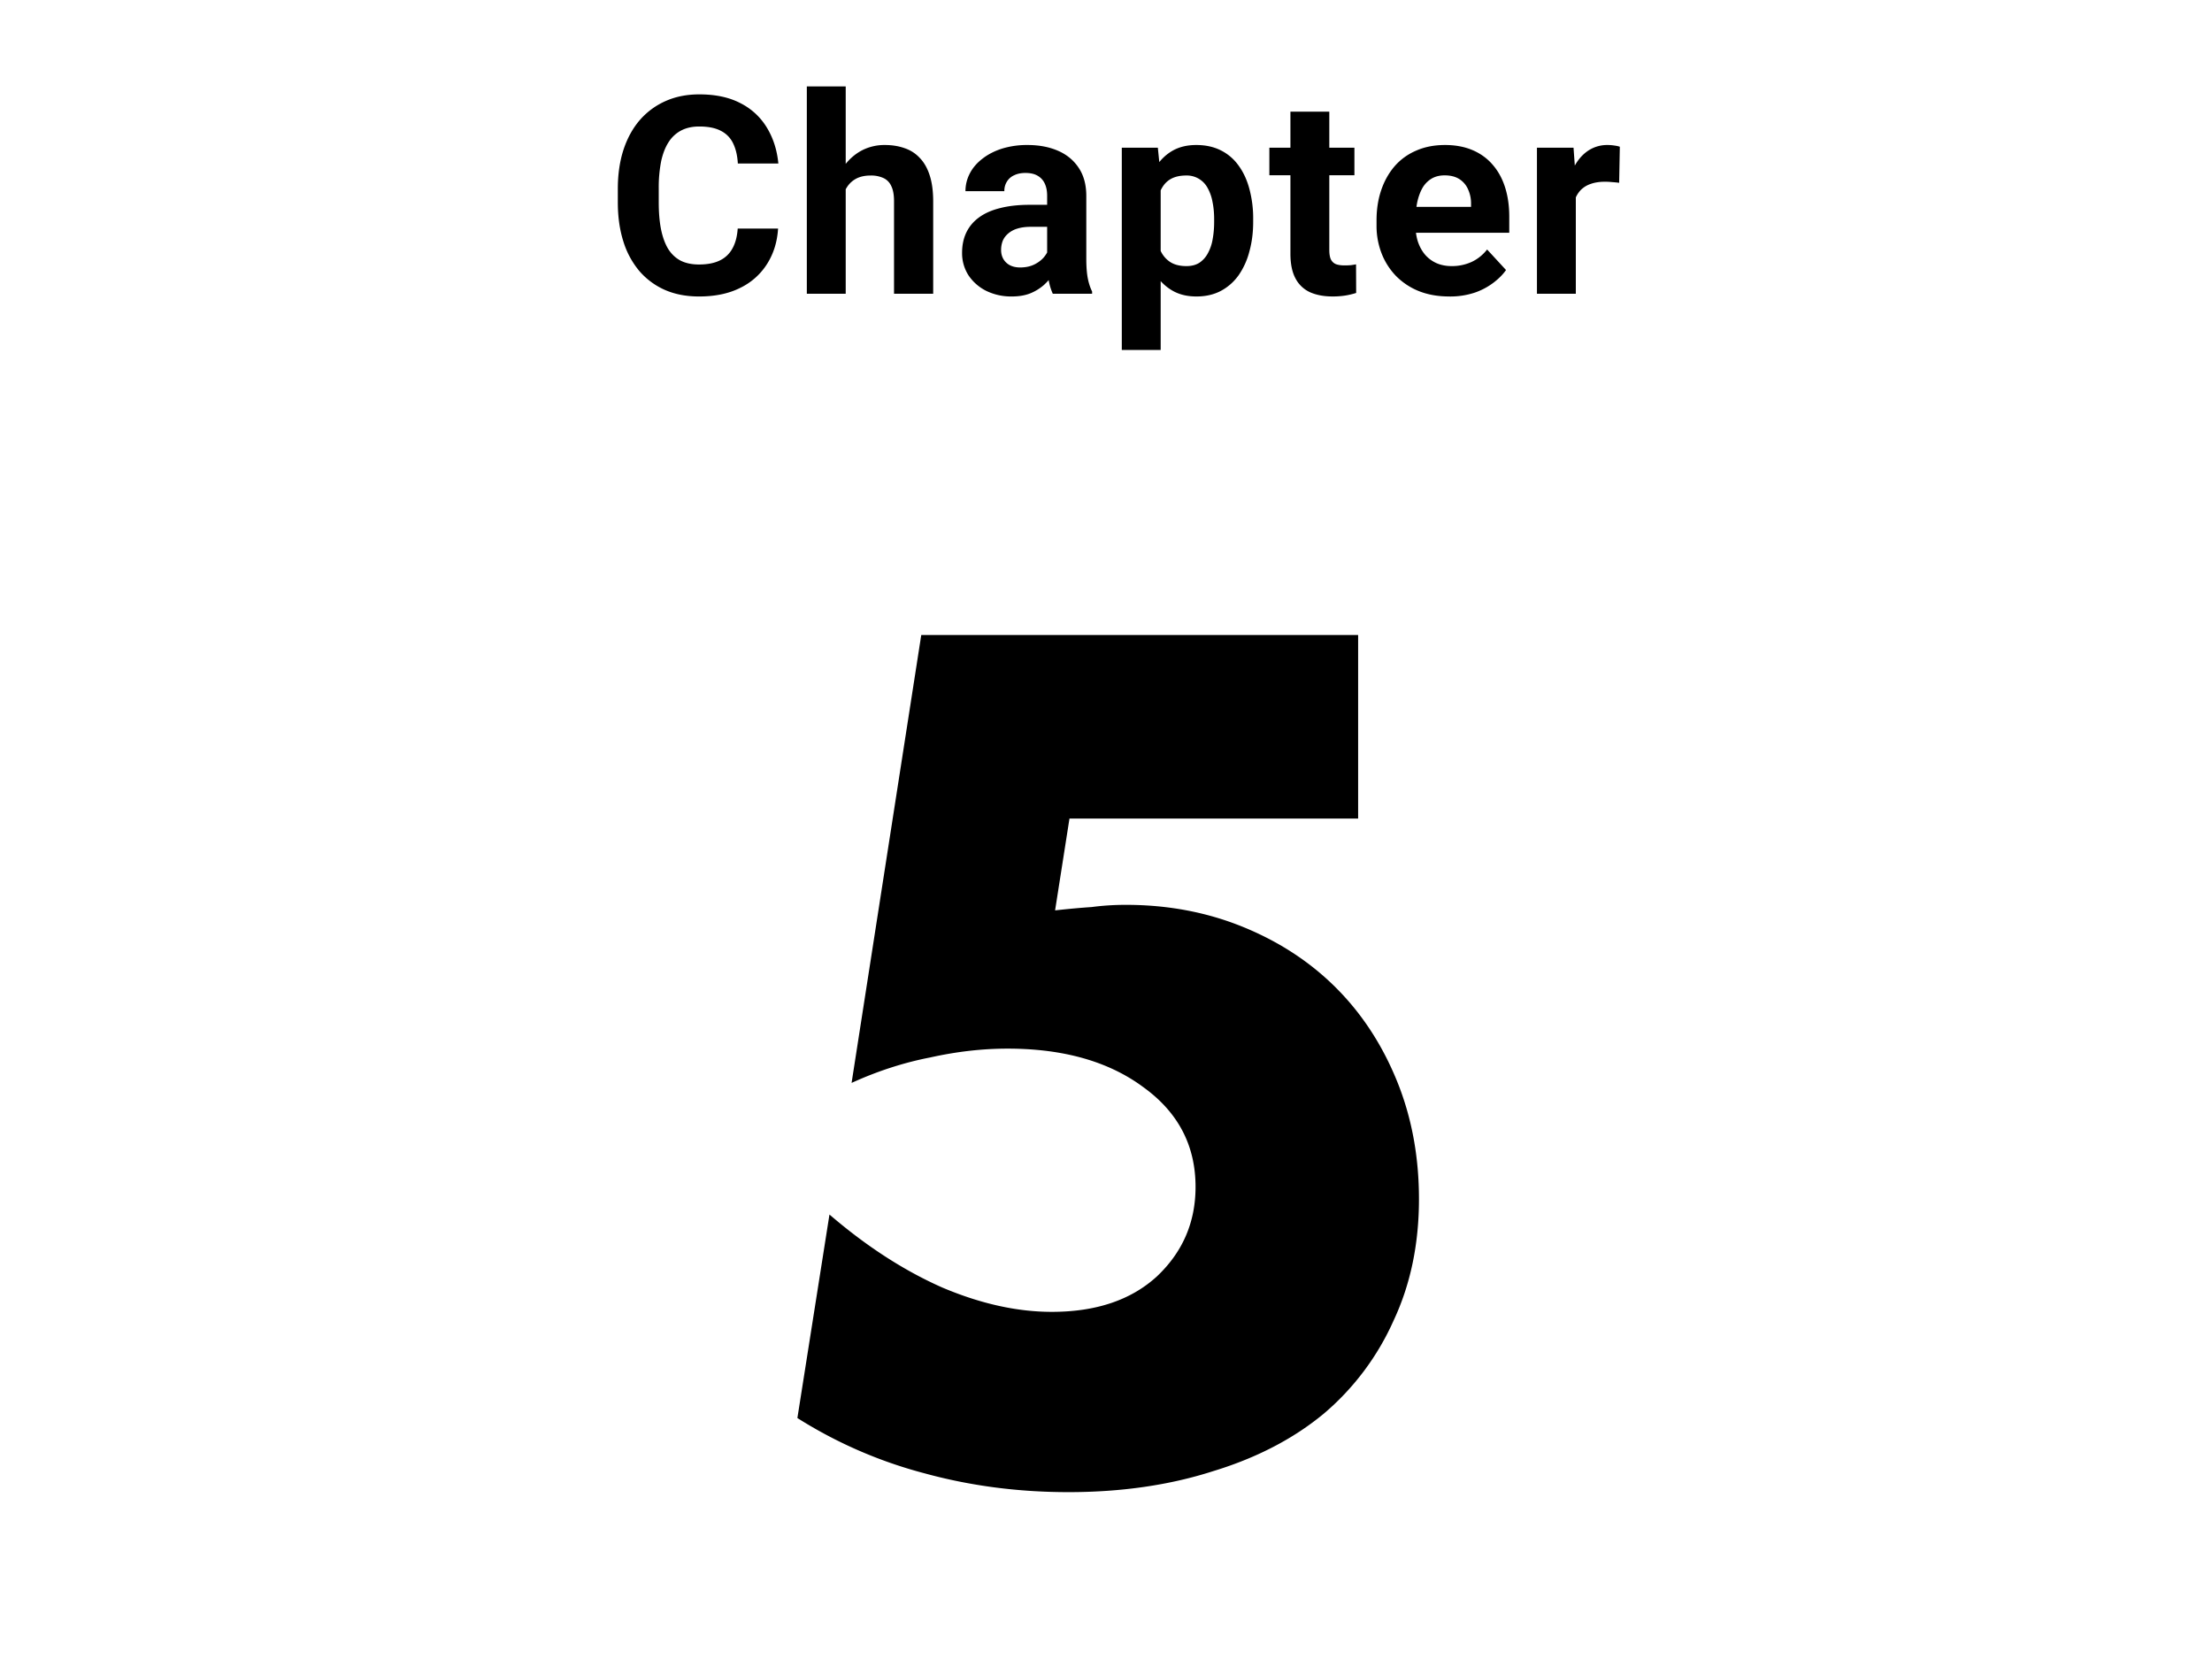 <svg width="128" height="96" fill="none" xmlns="http://www.w3.org/2000/svg"><path fill="#fff" d="M0 0h128v96H0z"/><path d="M42.688 13.227h2.336c-.047.765-.257 1.445-.632 2.039a3.771 3.771 0 01-1.555 1.39c-.662.334-1.458.5-2.39.5-.73 0-1.384-.125-1.962-.375a4.173 4.173 0 01-1.484-1.093 4.89 4.89 0 01-.93-1.72c-.213-.671-.32-1.424-.32-2.257v-.79c0-.832.11-1.585.328-2.257.224-.677.542-1.253.953-1.726a4.248 4.248 0 011.492-1.094c.578-.255 1.224-.383 1.938-.383.948 0 1.747.172 2.398.516a3.757 3.757 0 011.524 1.421c.364.605.583 1.292.656 2.063h-2.344c-.026-.458-.117-.846-.273-1.164a1.551 1.551 0 00-.711-.727c-.313-.166-.73-.25-1.25-.25-.39 0-.732.073-1.024.22a1.9 1.9 0 00-.734.663c-.198.297-.346.672-.445 1.125a7.78 7.78 0 00-.14 1.578v.805c0 .588.043 1.107.132 1.555.089.442.224.817.406 1.125.188.302.427.53.719.687.297.151.654.227 1.07.227.49 0 .894-.078 1.211-.235a1.62 1.62 0 00.727-.695c.172-.307.273-.69.304-1.148zM48.938 5v12h-2.25V5h2.25zm-.32 7.477H48c.005-.589.083-1.13.234-1.625.151-.5.367-.933.648-1.297.282-.37.618-.657 1.008-.86a2.832 2.832 0 011.313-.304c.416 0 .794.06 1.133.18.343.114.638.301.882.562.25.255.443.591.578 1.008.136.416.204.921.204 1.515V17h-2.266v-5.36c0-.374-.055-.669-.164-.882a.904.904 0 00-.461-.461 1.71 1.71 0 00-.734-.14c-.323 0-.6.06-.828.179-.224.12-.404.286-.54.5a2.22 2.22 0 00-.296.734 4.173 4.173 0 00-.094.907zm11.976 2.617v-3.766c0-.27-.044-.502-.133-.695a.989.989 0 00-.414-.461c-.182-.11-.42-.164-.71-.164-.25 0-.467.044-.65.133a.94.94 0 00-.421.367 1.015 1.015 0 00-.148.555h-2.25c0-.36.083-.701.25-1.024.166-.323.408-.607.726-.851.318-.25.695-.446 1.133-.586a4.89 4.89 0 011.484-.211c.657 0 1.24.109 1.75.328.51.219.912.547 1.203.984.297.438.446.985.446 1.64v3.618c0 .463.028.844.086 1.14.057.292.14.547.25.766V17h-2.274a3.25 3.25 0 01-.25-.86 7.08 7.08 0 01-.078-1.046zm.297-3.242l.016 1.273h-1.258c-.297 0-.555.034-.774.102a1.44 1.44 0 00-.539.289c-.14.12-.244.26-.312.421a1.46 1.46 0 00-.094.532c0 .193.044.367.133.523a.946.946 0 00.383.36c.166.083.362.125.586.125.338 0 .632-.068.882-.204.25-.135.443-.302.578-.5.141-.197.214-.385.22-.562l.593.953a3.857 3.857 0 01-.344.664c-.14.23-.32.445-.539.649a2.784 2.784 0 01-.789.492c-.307.125-.672.187-1.094.187a3.285 3.285 0 01-1.46-.32 2.663 2.663 0 01-1.032-.898 2.359 2.359 0 01-.375-1.313c0-.443.084-.836.25-1.18.167-.343.412-.633.735-.867.328-.24.737-.42 1.226-.539.49-.125 1.057-.187 1.703-.187h1.305zm6.273-1.68V20.25h-2.25V8.547H67l.164 1.625zm5.352 2.508v.164c0 .614-.073 1.185-.22 1.71a4.27 4.27 0 01-.624 1.376c-.276.385-.62.687-1.031.906-.407.213-.875.32-1.407.32-.515 0-.963-.104-1.343-.312a2.8 2.8 0 01-.961-.875 5.059 5.059 0 01-.618-1.32c-.156-.5-.275-1.037-.359-1.61v-.43c.084-.614.203-1.177.36-1.687a4.87 4.87 0 01.617-1.336c.26-.38.578-.675.953-.883.38-.208.825-.312 1.336-.312.536 0 1.008.101 1.414.304a2.78 2.78 0 011.031.875c.281.38.492.834.633 1.36a6.54 6.54 0 01.219 1.75zm-2.258.164v-.164c0-.36-.031-.69-.094-.992a2.574 2.574 0 00-.281-.805 1.367 1.367 0 00-.5-.531 1.347 1.347 0 00-.742-.196c-.308 0-.57.05-.79.149a1.317 1.317 0 00-.523.43 1.993 1.993 0 00-.305.671c-.067.26-.109.555-.125.883v1.086c.026.385.1.732.22 1.04.119.301.304.54.554.718.25.177.578.265.984.265.297 0 .547-.065.75-.195a1.5 1.5 0 00.492-.555 2.53 2.53 0 00.274-.812c.057-.307.086-.638.086-.992zm8.117-4.297v1.594h-4.922V8.547h4.922zM74.672 6.46h2.25v7.992c0 .245.03.432.093.563.068.13.167.221.297.273.13.047.294.07.492.07.141 0 .266-.005.375-.015a4.93 4.93 0 00.29-.047l.007 1.656a4.237 4.237 0 01-.625.149 4.644 4.644 0 01-.742.054c-.495 0-.927-.08-1.297-.242a1.787 1.787 0 01-.844-.797c-.198-.364-.296-.844-.296-1.437V6.46zm9.195 10.696c-.657 0-1.245-.104-1.766-.312a3.878 3.878 0 01-1.328-.883 3.922 3.922 0 01-.828-1.305 4.393 4.393 0 01-.29-1.594v-.312c0-.64.092-1.227.274-1.758.182-.531.443-.992.781-1.383.344-.39.76-.69 1.25-.898.49-.214 1.042-.32 1.657-.32.599 0 1.13.099 1.593.296.464.198.852.48 1.164.844.318.365.558.802.72 1.313.16.505.241 1.068.241 1.687v.938h-6.718v-1.5h4.507v-.172a1.95 1.95 0 00-.171-.836 1.326 1.326 0 00-.5-.594c-.225-.146-.51-.219-.86-.219-.297 0-.552.066-.766.196a1.51 1.51 0 00-.523.547c-.13.234-.23.51-.297.828a5.266 5.266 0 00-.094 1.031v.313c0 .338.047.65.141.937.099.287.237.534.414.742a1.9 1.9 0 00.656.485c.26.114.555.171.883.171a2.74 2.74 0 001.133-.234c.354-.161.659-.404.914-.726l1.094 1.187c-.177.255-.42.5-.727.734a3.879 3.879 0 01-1.094.578 4.512 4.512 0 01-1.46.22zm7.32-6.766V17h-2.25V8.547h2.117l.133 1.844zm2.546-1.898l-.039 2.086a5.446 5.446 0 00-.398-.039 4.03 4.03 0 00-.414-.023c-.318 0-.594.041-.828.125a1.47 1.47 0 00-.578.351 1.534 1.534 0 00-.344.57c-.073.225-.115.48-.125.766l-.453-.14c0-.547.054-1.05.164-1.508.11-.464.268-.867.476-1.211.214-.344.474-.61.782-.797a1.984 1.984 0 011.054-.281c.125 0 .253.01.383.03.13.017.237.04.32.071zM78.59 47.368H61.886l-.832 5.312c.768-.085 1.472-.15 2.112-.192.64-.085 1.301-.128 1.984-.128 2.432 0 4.693.427 6.784 1.28 2.09.853 3.883 2.027 5.376 3.52 1.493 1.493 2.667 3.285 3.52 5.376.853 2.09 1.28 4.373 1.28 6.848 0 2.603-.49 4.95-1.472 7.04a15.138 15.138 0 01-4.032 5.376c-1.75 1.45-3.883 2.56-6.4 3.328-2.517.81-5.312 1.216-8.384 1.216-2.901 0-5.675-.363-8.32-1.088a26.226 26.226 0 01-7.36-3.2l1.856-11.776c2.133 1.835 4.31 3.243 6.528 4.224 2.219.939 4.33 1.408 6.336 1.408 2.56 0 4.587-.683 6.08-2.048 1.493-1.408 2.24-3.136 2.24-5.184 0-2.39-1.003-4.31-3.008-5.76-2.005-1.493-4.63-2.24-7.872-2.24-1.45 0-2.944.17-4.48.512-1.536.299-3.05.79-4.544 1.472l4.032-25.92h25.28v10.624z" fill="#000"/></svg>